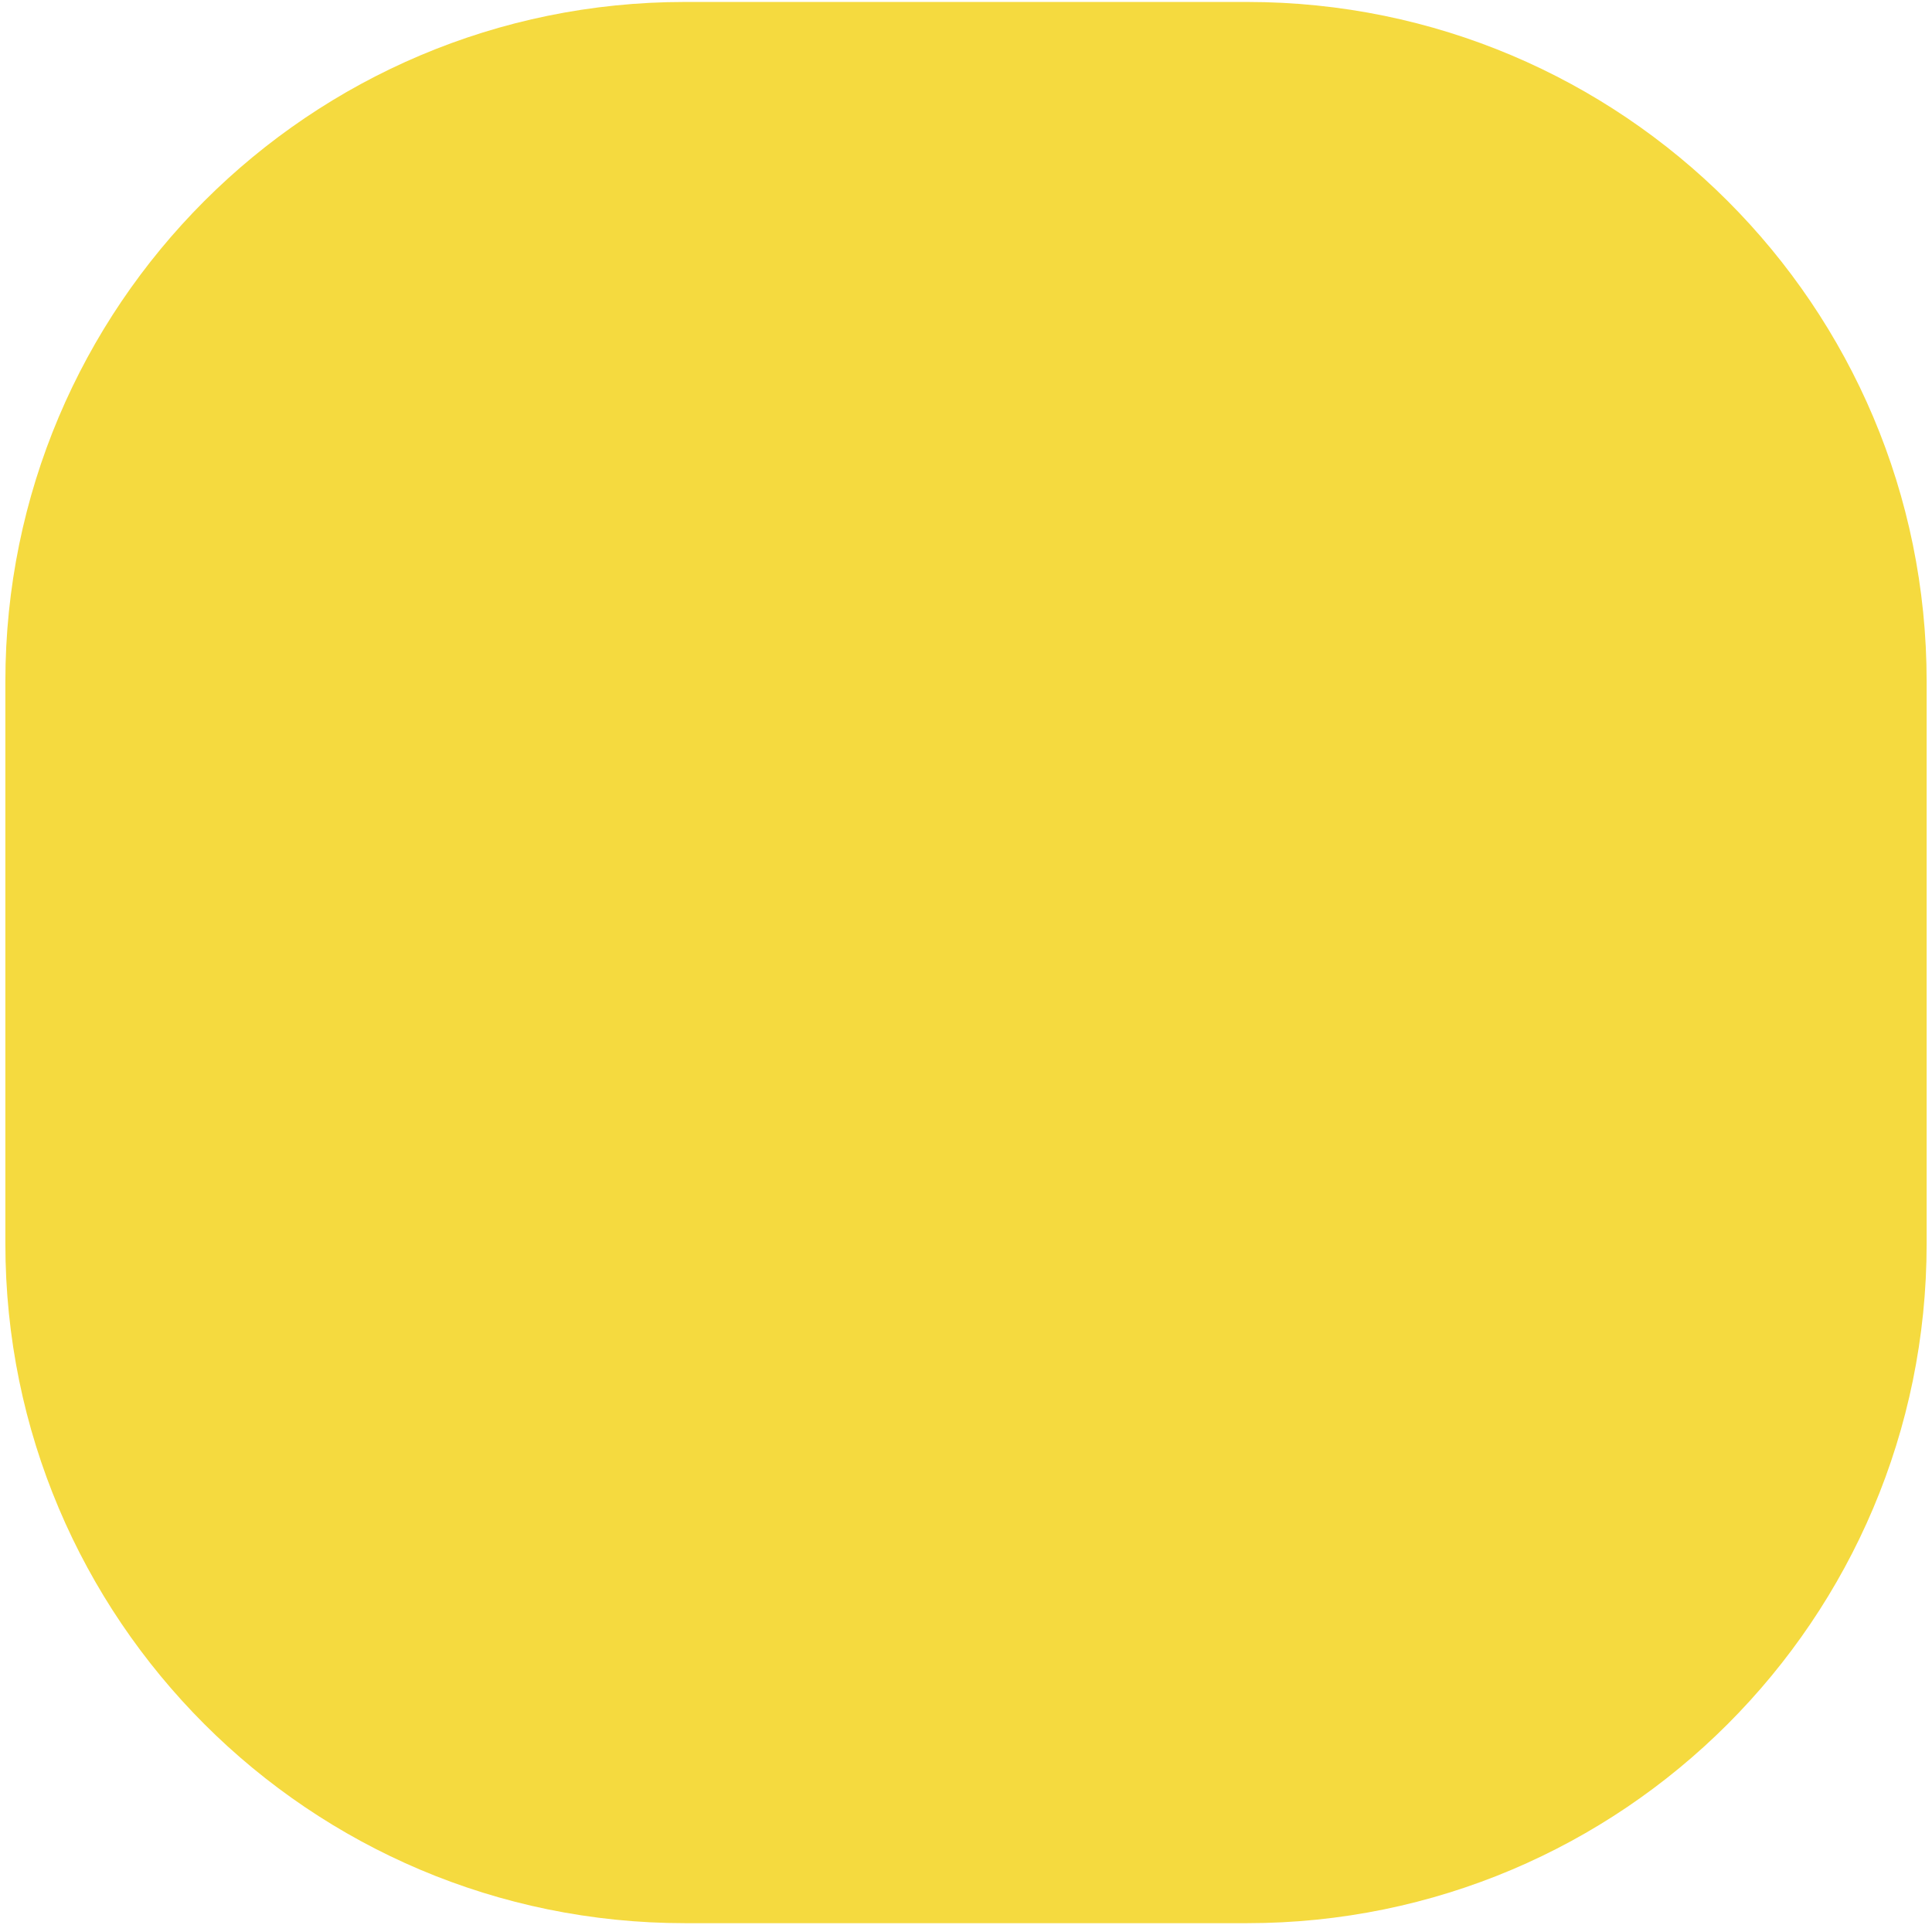 <svg xmlns="http://www.w3.org/2000/svg" fill="none" viewBox="0 0 283 282" height="282" width="283">
<path fill="#F5DA3F" d="M282.215 182.18L282.215 99.82C282.215 44.849 237.652 0.286 182.681 0.286L100.321 0.286C45.349 0.286 0.786 44.849 0.786 99.82L0.786 182.18C0.786 237.151 45.349 281.714 100.321 281.714L182.681 281.714C237.652 281.714 282.215 237.151 282.215 182.18Z"></path>
</svg>
